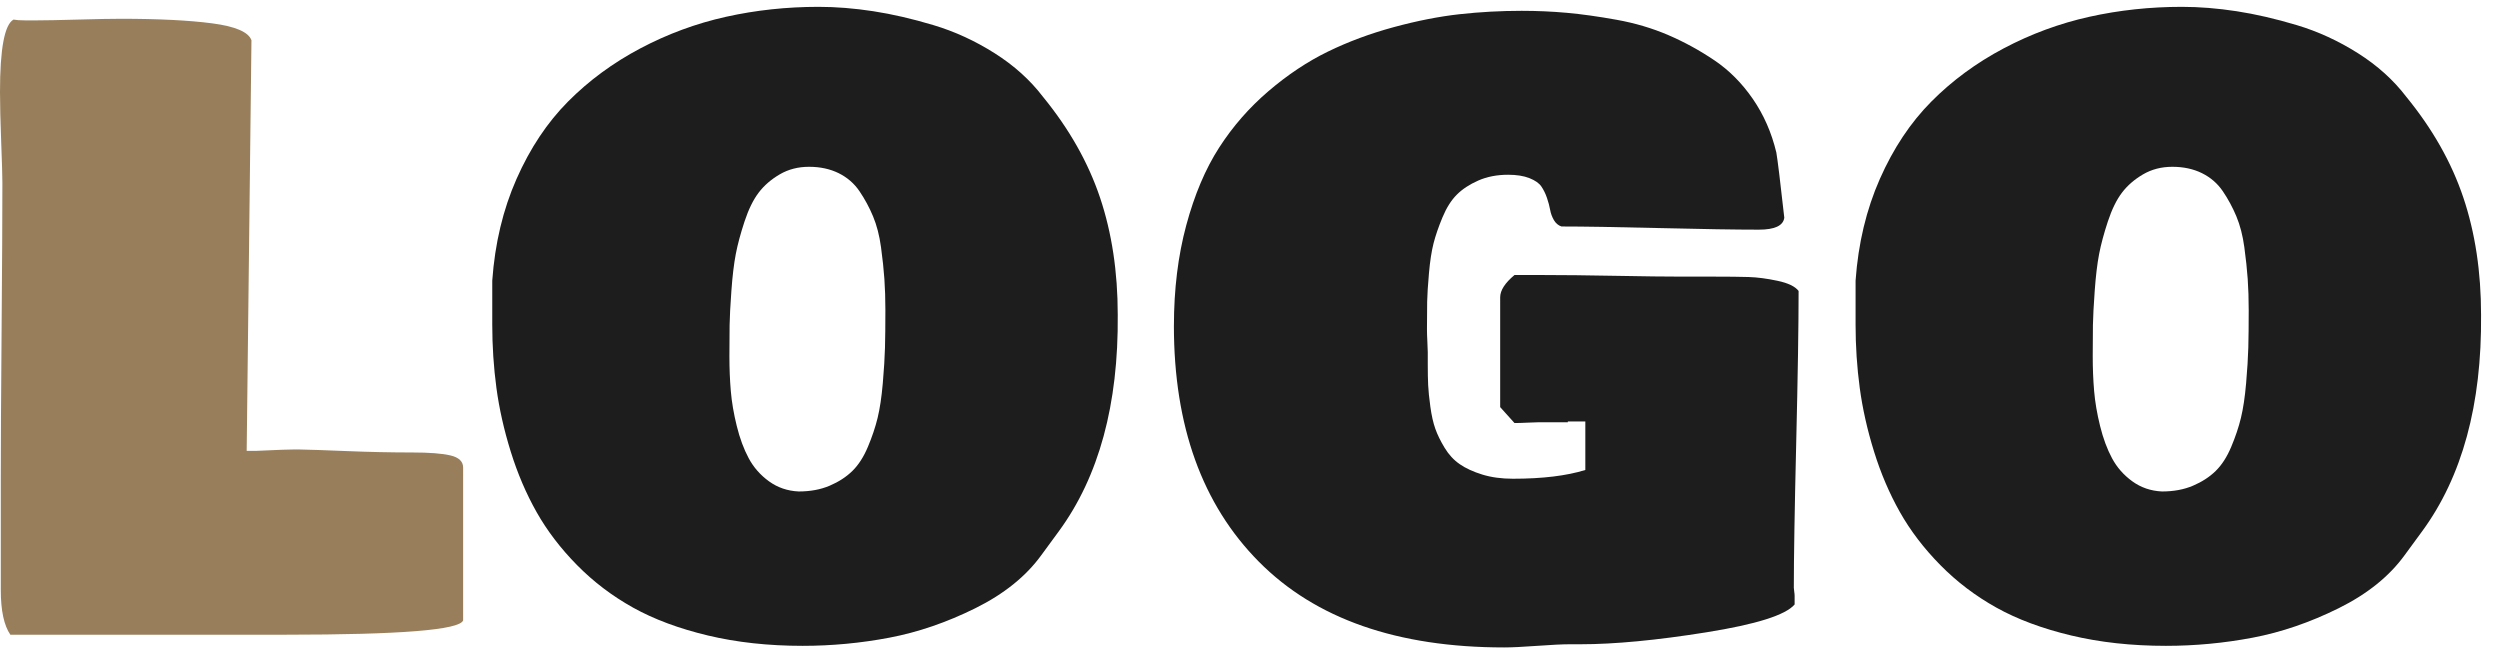 <?xml version="1.0" encoding="UTF-8"?>
<svg id="_レイヤー_18" data-name="レイヤー_18" xmlns="http://www.w3.org/2000/svg" viewBox="0 0 306.797 80">
  <defs>
    <style>
      .cls-1 {
        fill: #1d1d1d;
      }

      .cls-2 {
        fill: #987e5a;
      }
    </style>
  </defs>
  <path class="cls-2" d="M0,11.289C0,5.983.553,3.021,1.66,2.402c.325.065.781.098,1.367.098h1.562c1.009,0,2.669-.032,4.98-.098,2.311-.064,4.069-.098,5.273-.098,4.622,0,8.357.188,11.206.562,2.848.375,4.451,1.066,4.81,2.075l-.586,50.391h1.074c2.604-.13,4.427-.187,5.469-.171,1.042.017,2.954.082,5.737.195,2.783.114,5.46.171,8.032.171,2.116,0,3.687.122,4.712.366s1.538.741,1.538,1.489v18.75c-.423,1.172-7.683,1.758-21.777,1.758H1.27c-.781-1.14-1.172-2.962-1.172-5.469v-13.867c0-4.068.032-10.091.098-18.066.065-7.975.098-13.997.098-18.066,0-.748-.049-2.408-.146-4.98-.098-2.571-.146-4.622-.146-6.152Z"/>
  <path class="cls-1" d="M60.41,39.805v-5.371c.325-4.557,1.318-8.716,2.979-12.476s3.768-6.925,6.323-9.497c2.555-2.571,5.509-4.744,8.862-6.519,3.353-1.773,6.86-3.067,10.522-3.882,3.662-.813,7.446-1.221,11.353-1.221,2.148,0,4.386.18,6.714.537,2.327.358,4.793.928,7.397,1.709,2.604.781,5.103,1.929,7.495,3.442s4.37,3.296,5.933,5.347c3.223,3.939,5.558,8.065,7.007,12.378,1.448,4.313,2.173,9.106,2.173,14.38.098,11.003-2.312,19.857-7.227,26.562l-2.148,2.93c-1.888,2.604-4.59,4.777-8.105,6.519-3.516,1.742-7.031,2.945-10.547,3.613-3.516.667-7.064,1.001-10.645,1.001-4.199,0-8.073-.424-11.621-1.27-3.548-.847-6.608-1.985-9.18-3.418-2.572-1.432-4.867-3.174-6.885-5.225-2.019-2.051-3.67-4.215-4.956-6.494-1.286-2.278-2.344-4.752-3.174-7.422-.83-2.669-1.416-5.273-1.758-7.812s-.513-5.143-.513-7.812ZM99.277,20.469c-1.335,0-2.531.31-3.589.928-1.058.619-1.921,1.367-2.588,2.246-.667.879-1.245,2.06-1.733,3.54-.488,1.481-.847,2.816-1.074,4.004-.228,1.188-.407,2.686-.537,4.492-.13,1.807-.204,3.207-.22,4.199-.017.993-.024,2.271-.024,3.833,0,1.498.057,2.922.171,4.272.114,1.352.358,2.783.732,4.297.374,1.514.862,2.832,1.465,3.955.602,1.123,1.432,2.067,2.49,2.832,1.058.766,2.271,1.181,3.638,1.245,1.432,0,2.702-.235,3.809-.708,1.106-.472,2.034-1.074,2.783-1.807.749-.732,1.383-1.717,1.904-2.954.521-1.236.919-2.425,1.196-3.564.276-1.139.488-2.555.635-4.248.146-1.692.236-3.149.269-4.37.032-1.221.049-2.759.049-4.614,0-1.367-.041-2.637-.122-3.809-.082-1.172-.22-2.474-.415-3.906-.195-1.432-.521-2.693-.977-3.784-.456-1.09-1.009-2.115-1.66-3.076-.651-.96-1.506-1.7-2.563-2.222-1.058-.521-2.271-.781-3.638-.781Z"/>
  <path class="cls-1" d="M144.062,40c0-4.492.504-8.609,1.514-12.354,1.009-3.743,2.352-6.917,4.028-9.521,1.676-2.604,3.694-4.915,6.055-6.934,2.36-2.018,4.793-3.638,7.3-4.858,2.506-1.221,5.2-2.222,8.081-3.003s5.574-1.31,8.081-1.587c2.506-.276,5.045-.415,7.617-.415,1.888,0,3.735.082,5.542.244,1.807.163,3.841.448,6.104.854,2.262.407,4.378,1.034,6.348,1.88,1.969.847,3.857,1.88,5.664,3.101s3.377,2.8,4.712,4.736c1.334,1.938,2.295,4.126,2.881,6.567.163.944.488,3.613.977,8.008-.13.977-1.172,1.465-3.125,1.465-2.8,0-6.869-.064-12.207-.195-5.339-.13-9.343-.195-12.012-.195-.391-.13-.7-.391-.928-.781-.228-.391-.383-.813-.464-1.27-.082-.455-.212-.943-.391-1.465-.179-.521-.407-.984-.684-1.392-.277-.406-.765-.748-1.465-1.025-.7-.276-1.571-.415-2.612-.415-1.367,0-2.588.236-3.662.708-1.074.473-1.953,1.05-2.637,1.733s-1.27,1.611-1.758,2.783-.854,2.238-1.099,3.198c-.244.961-.432,2.182-.562,3.662-.13,1.481-.204,2.646-.22,3.491-.017.847-.024,1.97-.024,3.369,0,.424.016.944.049,1.562.032.619.049,1.042.049,1.27v1.465c0,1.042.016,1.904.049,2.588.032.684.122,1.562.269,2.637s.35,1.978.61,2.71c.26.732.643,1.514,1.147,2.344.504.83,1.123,1.498,1.855,2.002.732.505,1.652.928,2.759,1.27,1.106.342,2.36.513,3.76.513,3.613,0,6.575-.357,8.887-1.074v-5.957h-2.148v.098h-3.516c-.261,0-.725.017-1.392.049-.667.033-1.213.049-1.636.049l-1.758-1.953v-13.477c0-.846.586-1.758,1.758-2.734h3.516c2.441,0,5.403.033,8.887.098,3.483.065,6.152.098,8.008.098h3.906c1.888,0,3.361.017,4.419.049,1.058.033,2.238.188,3.54.464,1.302.277,2.165.692,2.588,1.245,0,4.265-.098,10.482-.293,18.652-.195,8.171-.293,14.096-.293,17.773,0,.098.016.253.049.464.032.212.049.383.049.513v1.074c-1.107,1.303-4.72,2.441-10.84,3.418-6.12.977-11.263,1.465-15.43,1.465h-1.27c-.912,0-2.263.064-4.053.195-1.791.13-3.142.195-4.053.195-13.119,0-23.153-3.507-30.103-10.522-6.95-7.015-10.425-16.658-10.425-28.931Z"/>
  <path class="cls-1" d="M227.715,39.805v-5.371c.325-4.557,1.318-8.716,2.979-12.476s3.768-6.925,6.323-9.497c2.556-2.571,5.51-4.744,8.862-6.519,3.353-1.773,6.86-3.067,10.522-3.882,3.662-.813,7.446-1.221,11.353-1.221,2.148,0,4.387.18,6.714.537,2.327.358,4.793.928,7.397,1.709s5.103,1.929,7.495,3.442,4.37,3.296,5.933,5.347c3.223,3.939,5.559,8.065,7.007,12.378,1.448,4.313,2.173,9.106,2.173,14.38.098,11.003-2.312,19.857-7.227,26.562l-2.148,2.93c-1.888,2.604-4.59,4.777-8.105,6.519-3.516,1.742-7.031,2.945-10.547,3.613-3.516.667-7.063,1.001-10.645,1.001-4.199,0-8.073-.424-11.621-1.27-3.548-.847-6.608-1.985-9.18-3.418-2.571-1.432-4.866-3.174-6.885-5.225s-3.67-4.215-4.956-6.494c-1.286-2.278-2.344-4.752-3.174-7.422-.83-2.669-1.416-5.273-1.758-7.812s-.513-5.143-.513-7.812ZM266.582,20.469c-1.335,0-2.531.31-3.589.928-1.058.619-1.921,1.367-2.588,2.246s-1.245,2.06-1.733,3.54c-.488,1.481-.847,2.816-1.074,4.004-.228,1.188-.407,2.686-.537,4.492s-.203,3.207-.22,4.199c-.017.993-.024,2.271-.024,3.833,0,1.498.057,2.922.171,4.272.114,1.352.358,2.783.732,4.297s.862,2.832,1.465,3.955,1.433,2.067,2.49,2.832c1.058.766,2.271,1.181,3.638,1.245,1.433,0,2.702-.235,3.809-.708,1.106-.472,2.034-1.074,2.783-1.807s1.384-1.717,1.904-2.954c.521-1.236.92-2.425,1.196-3.564.276-1.139.488-2.555.635-4.248.146-1.692.236-3.149.269-4.37s.049-2.759.049-4.614c0-1.367-.041-2.637-.122-3.809s-.22-2.474-.415-3.906c-.195-1.432-.521-2.693-.977-3.784-.456-1.09-1.009-2.115-1.66-3.076-.651-.96-1.506-1.7-2.563-2.222-1.058-.521-2.271-.781-3.638-.781Z"/>
</svg>